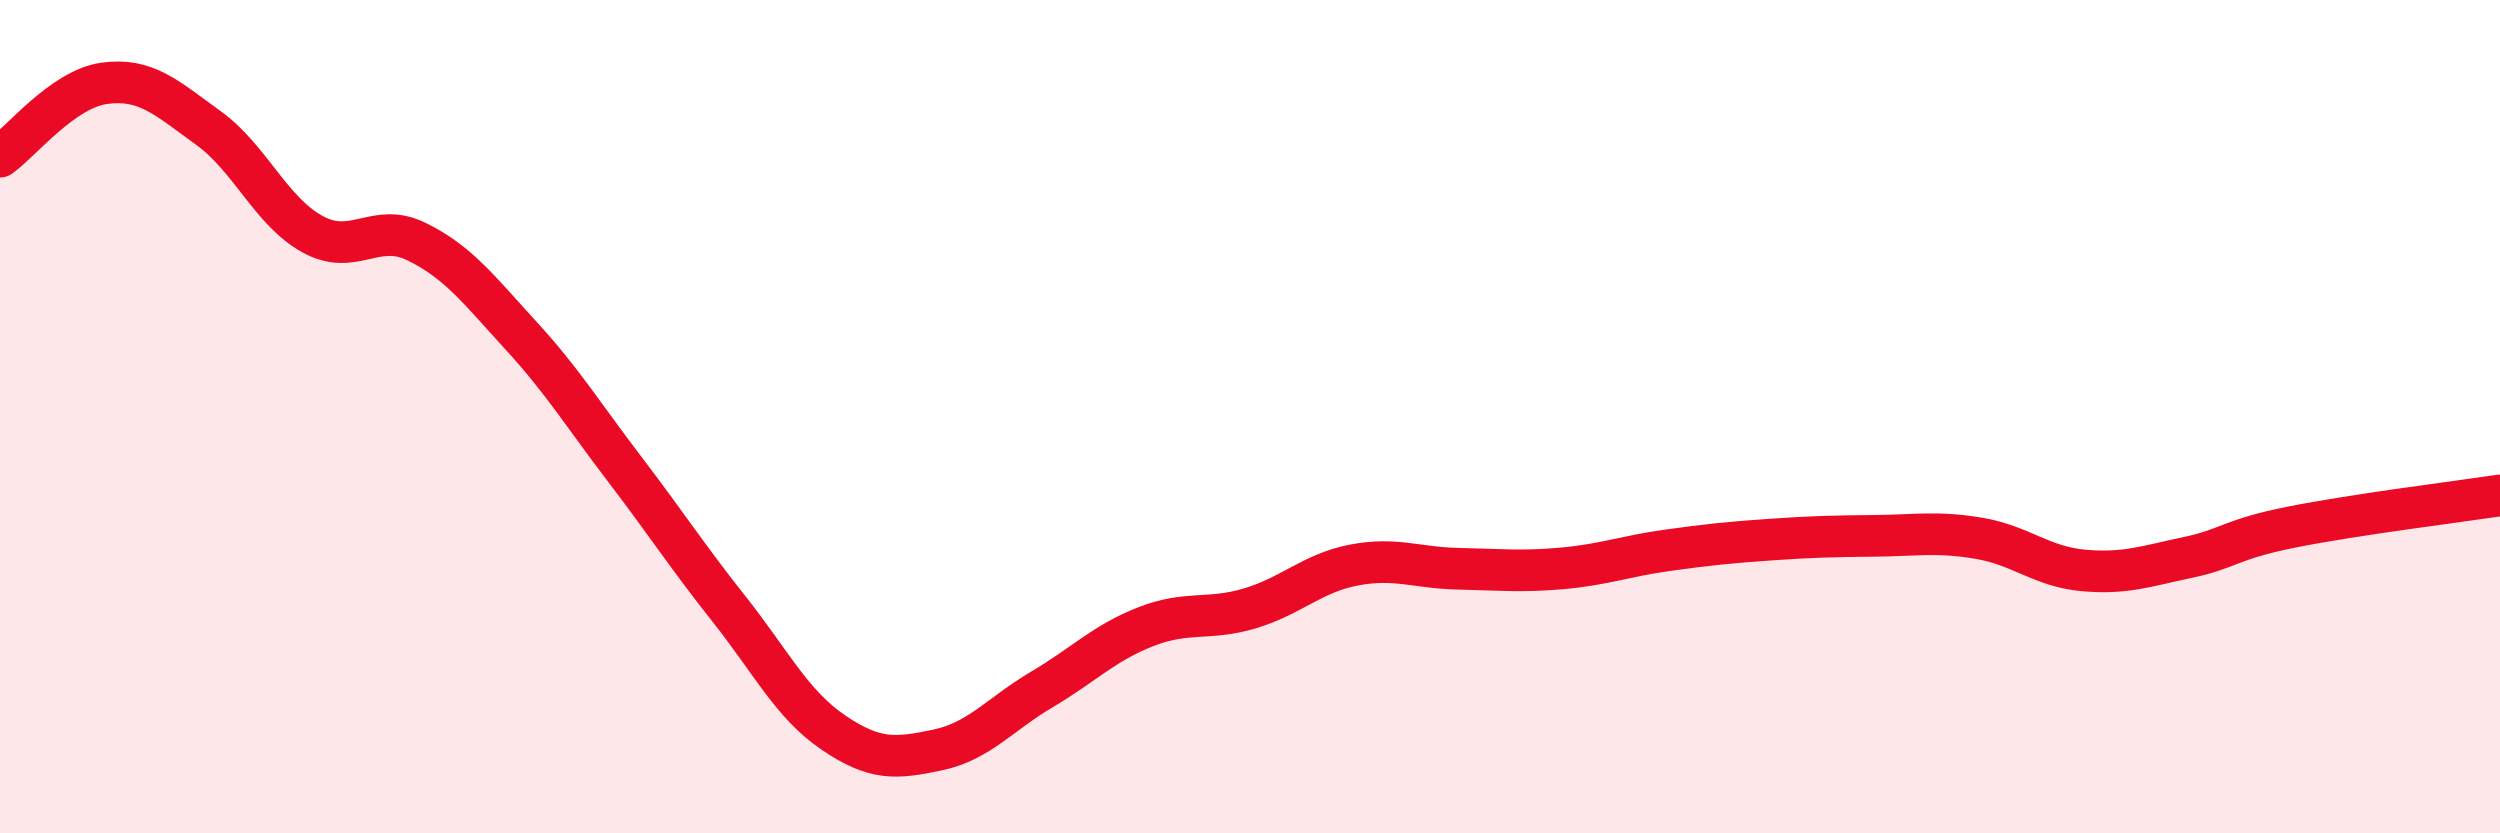 
    <svg width="60" height="20" viewBox="0 0 60 20" xmlns="http://www.w3.org/2000/svg">
      <path
        d="M 0,3.76 C 0.5,3.41 1.5,2.14 2.5,2 C 3.5,1.86 4,2.35 5,3.07 C 6,3.79 6.5,5.07 7.5,5.62 C 8.5,6.17 9,5.31 10,5.8 C 11,6.29 11.5,6.96 12.5,8.05 C 13.5,9.14 14,9.96 15,11.27 C 16,12.58 16.5,13.36 17.5,14.62 C 18.5,15.88 19,16.9 20,17.58 C 21,18.26 21.5,18.21 22.5,18 C 23.5,17.79 24,17.14 25,16.55 C 26,15.96 26.5,15.43 27.5,15.04 C 28.5,14.65 29,14.9 30,14.6 C 31,14.3 31.5,13.75 32.5,13.56 C 33.5,13.37 34,13.63 35,13.65 C 36,13.67 36.5,13.73 37.5,13.64 C 38.5,13.55 39,13.35 40,13.21 C 41,13.07 41.5,13.02 42.5,12.95 C 43.5,12.88 44,12.87 45,12.86 C 46,12.85 46.5,12.75 47.5,12.92 C 48.5,13.09 49,13.6 50,13.69 C 51,13.78 51.5,13.59 52.5,13.38 C 53.5,13.17 53.5,12.95 55,12.65 C 56.5,12.35 59,12.04 60,11.89L60 20L0 20Z"
        fill="#EB0A25"
        opacity="0.1"
        stroke-linecap="round"
        stroke-linejoin="round"
      />
      <path
        d="M 0,3.76 C 0.5,3.41 1.5,2.14 2.5,2 C 3.5,1.86 4,2.35 5,3.07 C 6,3.79 6.5,5.07 7.5,5.62 C 8.5,6.17 9,5.31 10,5.8 C 11,6.29 11.5,6.96 12.5,8.05 C 13.5,9.14 14,9.96 15,11.27 C 16,12.58 16.5,13.36 17.5,14.62 C 18.5,15.88 19,16.9 20,17.58 C 21,18.26 21.5,18.21 22.5,18 C 23.5,17.79 24,17.14 25,16.55 C 26,15.96 26.5,15.43 27.5,15.04 C 28.5,14.65 29,14.9 30,14.6 C 31,14.3 31.5,13.75 32.5,13.56 C 33.5,13.37 34,13.63 35,13.65 C 36,13.67 36.5,13.73 37.5,13.64 C 38.5,13.55 39,13.35 40,13.21 C 41,13.07 41.5,13.02 42.5,12.95 C 43.5,12.88 44,12.87 45,12.86 C 46,12.85 46.5,12.75 47.5,12.92 C 48.5,13.09 49,13.6 50,13.69 C 51,13.78 51.5,13.59 52.5,13.38 C 53.5,13.17 53.5,12.95 55,12.65 C 56.5,12.35 59,12.04 60,11.89"
        stroke="#EB0A25"
        stroke-width="1"
        fill="none"
        stroke-linecap="round"
        stroke-linejoin="round"
      />
    </svg>
  